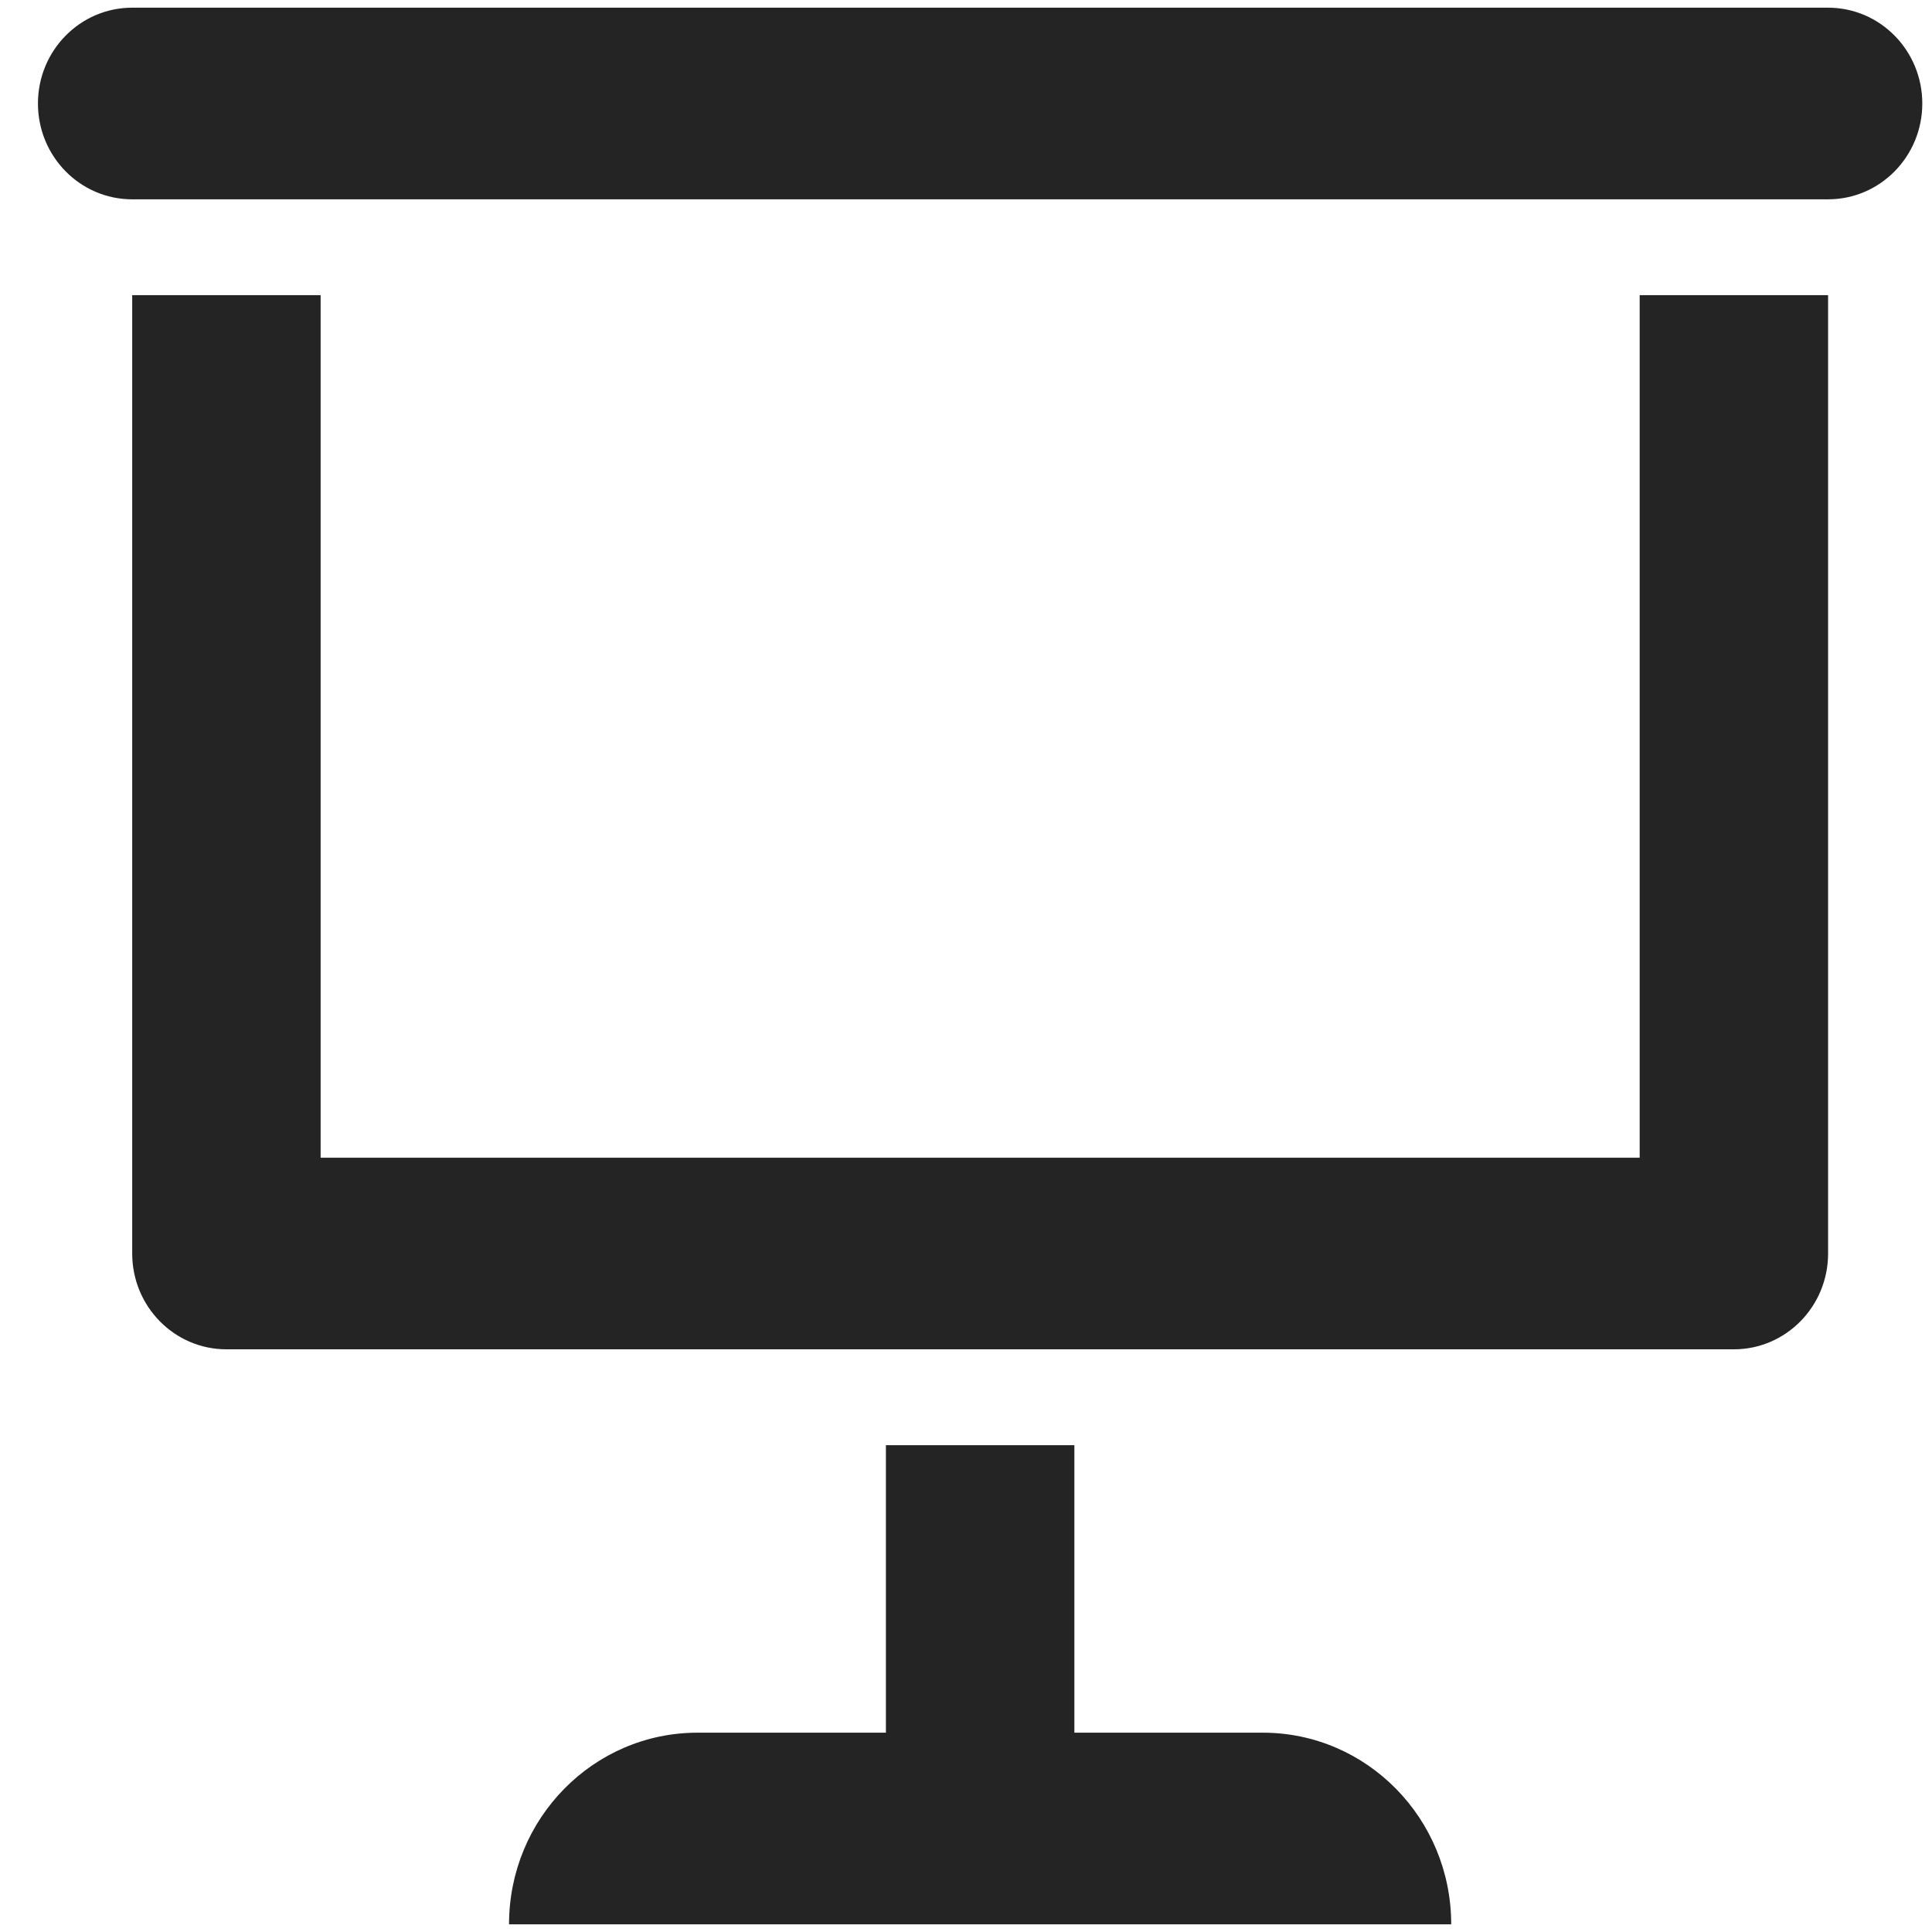 <svg width="42" height="42" viewBox="0 0 42 42" fill="none" xmlns="http://www.w3.org/2000/svg">
<path d="M2.874 0.167C1.742 0.167 0.825 1.099 0.825 2.25C0.825 3.401 1.742 4.333 2.874 4.333H39.741C40.872 4.333 41.789 3.401 41.789 2.25C41.789 1.099 40.872 0.167 39.741 0.167H2.874Z" fill="#242424"/>
<path d="M2.874 27.25V6.417H6.97V25.167H35.645V6.417H39.741V27.25C39.741 28.401 38.824 29.333 37.693 29.333H4.922C3.791 29.333 2.874 28.401 2.874 27.25Z" fill="#242424"/>
<path d="M11.066 41.833H31.548C31.548 39.532 29.714 37.667 27.452 37.667H23.356V31.417H19.259V37.667H15.163C12.9 37.667 11.066 39.532 11.066 41.833Z" fill="#242424"/>
</svg>
